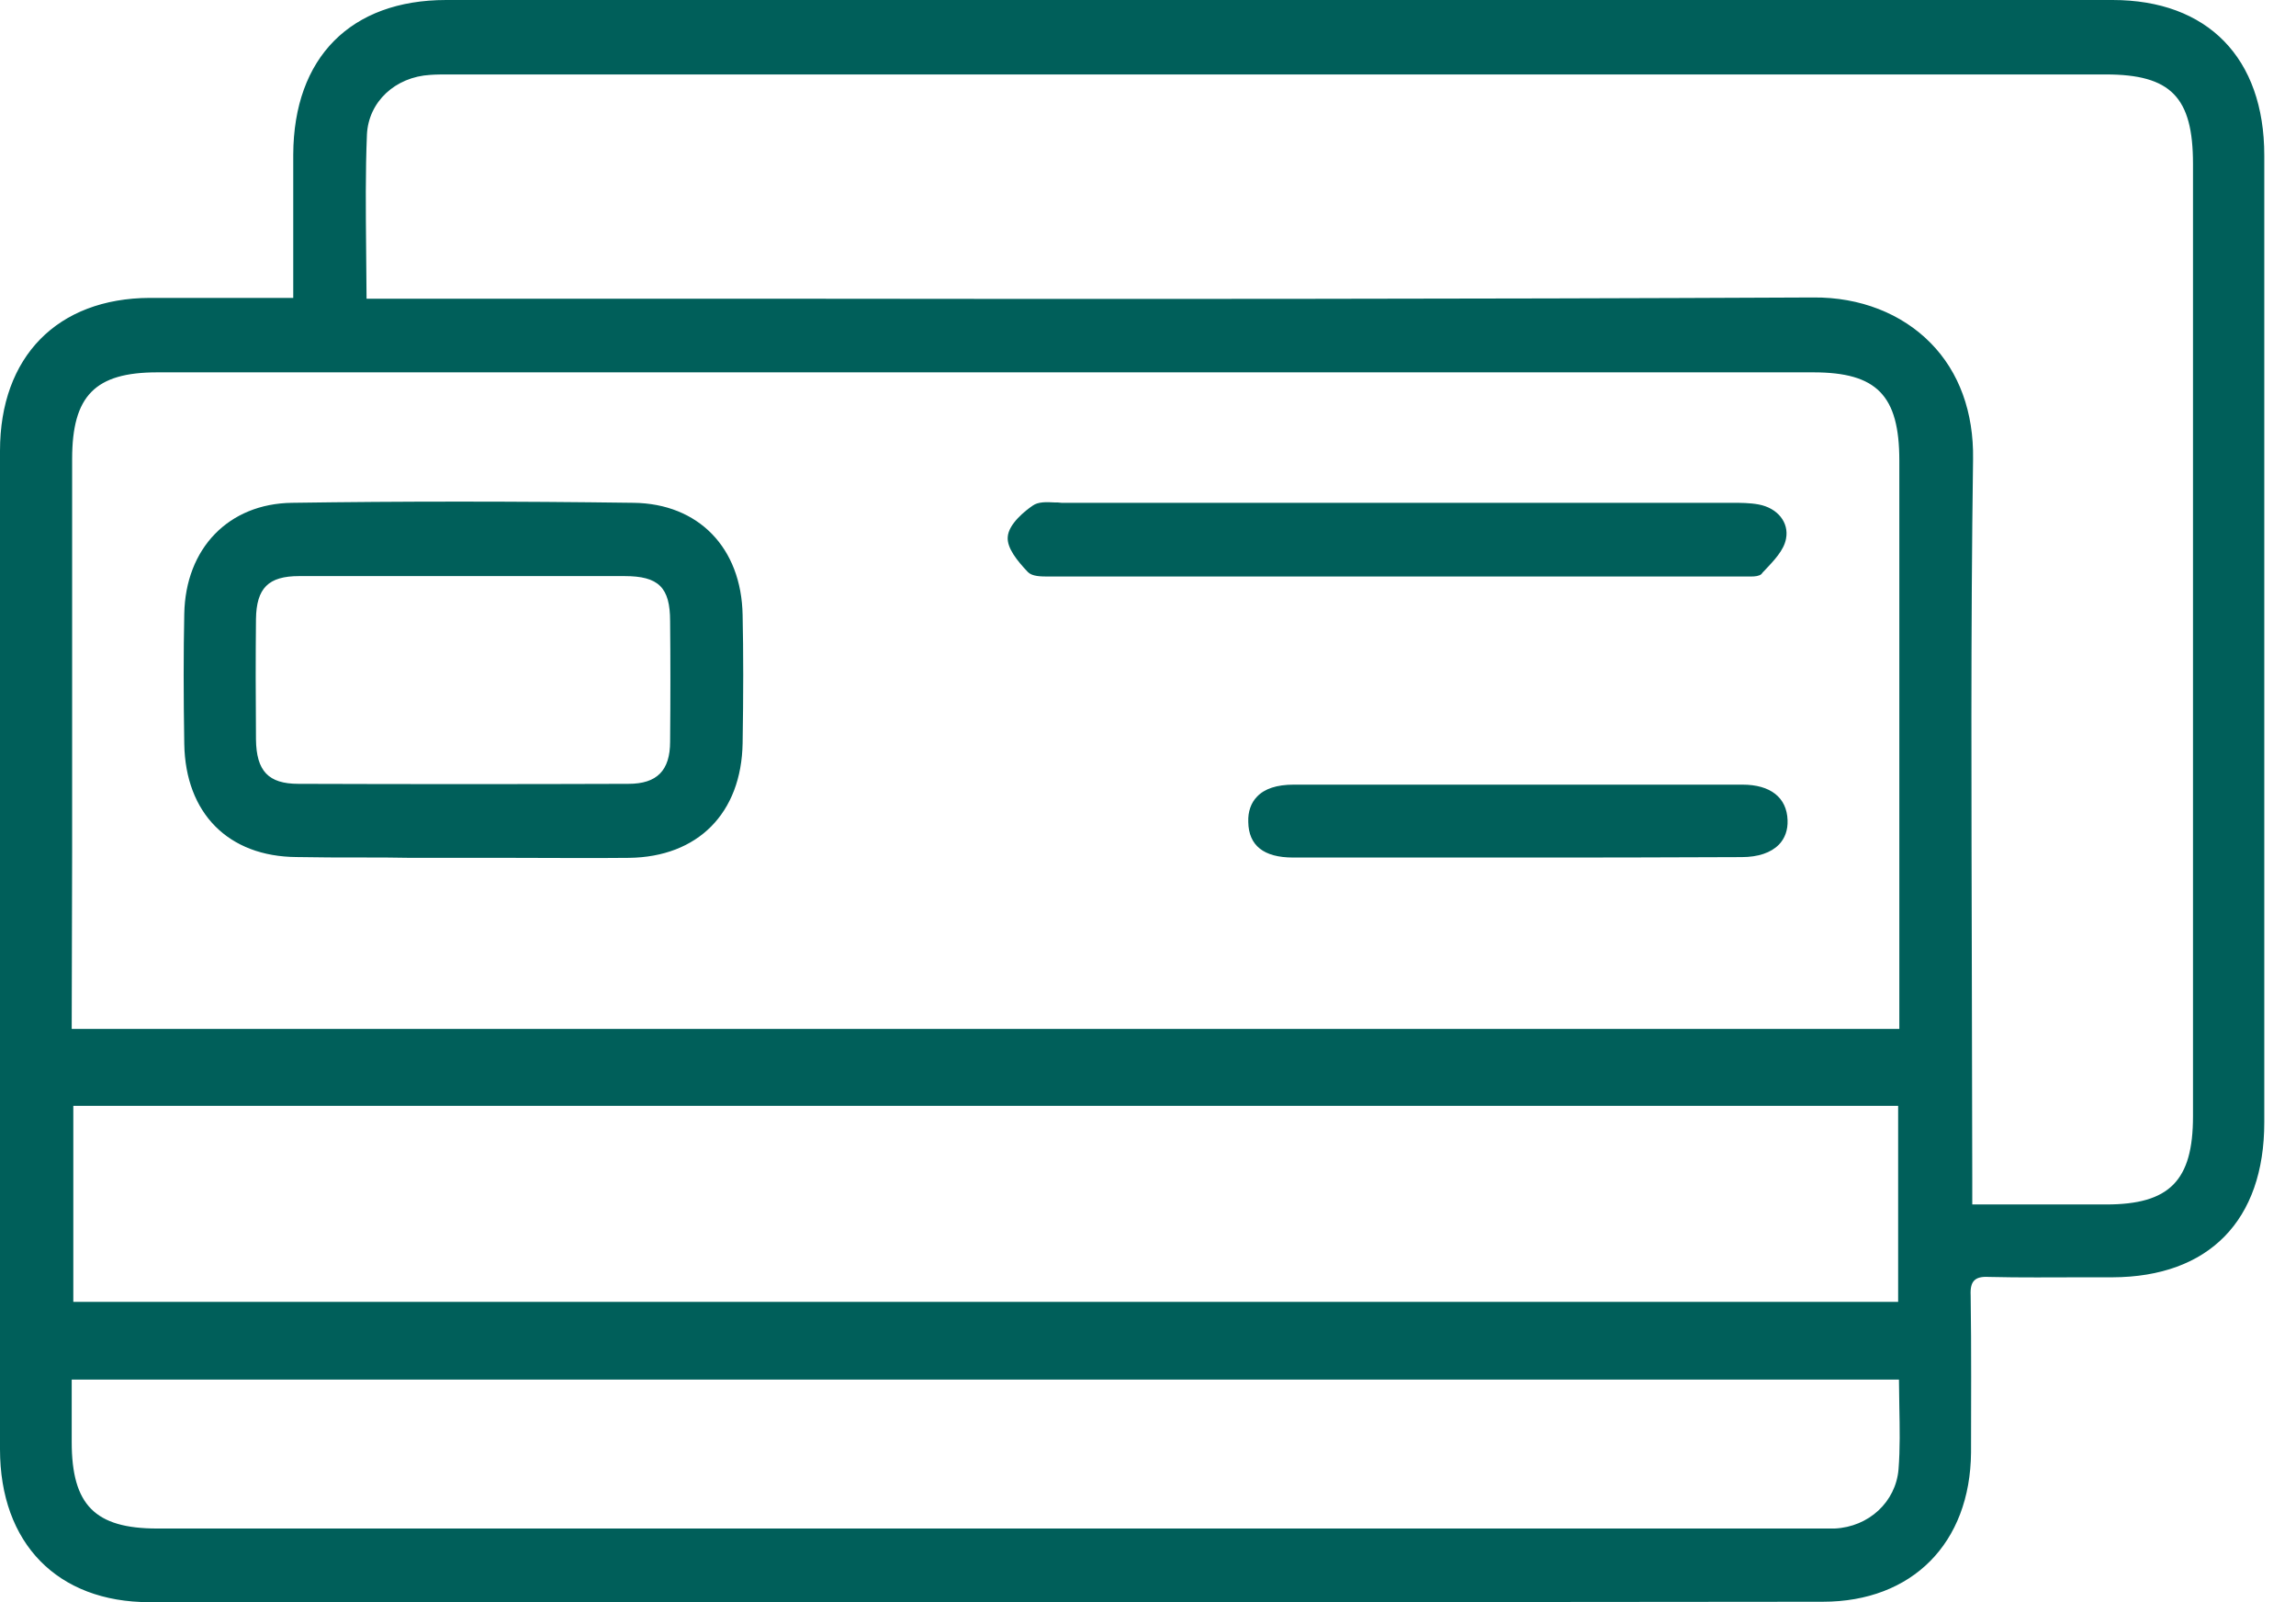 <svg width="43" height="30" viewBox="0 0 43 30" fill="none" xmlns="http://www.w3.org/2000/svg">
<path d="M5.529 5.616C5.529 4.667 5.529 3.777 5.529 2.895C5.536 1.094 6.575 0.046 8.357 0.046C18.762 0.046 29.159 0.046 39.564 0.046C41.33 0.046 42.369 1.116 42.369 2.918C42.369 8.955 42.369 14.993 42.369 21.023C42.369 22.832 41.338 23.88 39.564 23.888C38.792 23.888 38.02 23.903 37.256 23.88C36.966 23.872 36.87 23.971 36.877 24.272C36.892 25.252 36.892 26.232 36.885 27.204C36.87 28.885 35.809 29.963 34.146 29.963C23.697 29.963 13.255 29.963 2.805 29.963C1.098 29.963 0.045 28.878 0.045 27.136C0.045 20.903 0.045 14.677 0.045 8.443C0.045 6.702 1.106 5.624 2.813 5.616C3.696 5.616 4.579 5.616 5.529 5.616ZM1.306 19.305C12.78 19.305 24.179 19.305 35.608 19.305C35.608 19.109 35.608 18.943 35.608 18.785C35.608 15.4 35.608 12.016 35.608 8.631C35.608 7.388 35.178 6.943 33.961 6.943C23.623 6.935 13.284 6.935 2.946 6.935C1.759 6.935 1.314 7.388 1.314 8.594C1.314 11.993 1.314 15.393 1.314 18.792C1.306 18.958 1.306 19.116 1.306 19.305ZM6.82 5.616C7.073 5.616 7.266 5.616 7.459 5.616C16.29 5.616 25.122 5.639 33.953 5.601C35.616 5.594 36.929 6.694 36.907 8.594C36.848 13.079 36.885 17.564 36.885 22.048C36.885 22.222 36.885 22.395 36.885 22.591C37.783 22.591 38.614 22.591 39.445 22.591C40.655 22.591 41.108 22.131 41.108 20.903C41.108 14.955 41.108 9.008 41.108 3.069C41.108 1.795 40.677 1.357 39.438 1.357C29.122 1.357 18.814 1.357 8.498 1.357C8.349 1.357 8.201 1.357 8.052 1.365C7.407 1.403 6.857 1.862 6.835 2.511C6.783 3.521 6.82 4.546 6.82 5.616ZM1.336 24.415C12.772 24.415 24.179 24.415 35.586 24.415C35.586 23.149 35.586 21.92 35.586 20.669C24.157 20.669 12.743 20.669 1.336 20.669C1.336 21.943 1.336 23.172 1.336 24.415ZM1.306 25.78C1.306 26.217 1.306 26.601 1.306 26.993C1.306 28.199 1.759 28.651 2.946 28.651C13.284 28.651 23.623 28.651 33.961 28.651C34.094 28.651 34.228 28.651 34.361 28.651C35.007 28.621 35.534 28.154 35.586 27.506C35.631 26.94 35.593 26.375 35.593 25.78C24.164 25.78 12.765 25.78 1.306 25.78Z" fill="#005F5A"/>
<path d="M18.138 30C13.218 30 8.127 30 2.798 30C1.076 30 0 28.899 0 27.136C0 20.789 0 14.495 0 8.442C0 6.678 1.076 5.585 2.805 5.578C3.414 5.578 4.022 5.578 4.646 5.578H5.492V4.726C5.492 4.101 5.492 3.497 5.492 2.894C5.499 1.078 6.568 0 8.357 0C18.762 0 29.166 0 39.564 0C41.345 0 42.406 1.085 42.406 2.91C42.406 8.947 42.406 14.985 42.406 21.015C42.406 22.854 41.367 23.91 39.564 23.917C39.386 23.917 39.2 23.917 39.022 23.917C38.443 23.917 37.842 23.925 37.248 23.91C37.107 23.902 37.026 23.925 36.974 23.977C36.922 24.03 36.9 24.113 36.907 24.256C36.922 25.281 36.914 26.314 36.914 27.196C36.9 28.899 35.809 29.992 34.139 29.992C28.974 30 23.667 30 18.138 30ZM3.815 5.653C3.473 5.653 3.139 5.653 2.805 5.653C1.121 5.661 0.074 6.724 0.074 8.442C0.074 14.495 0.074 20.789 0.074 27.136C0.074 28.854 1.121 29.925 2.798 29.925C14.108 29.925 24.357 29.925 34.139 29.925C35.764 29.925 36.825 28.854 36.84 27.203C36.848 26.329 36.855 25.297 36.833 24.271C36.833 24.105 36.855 24 36.922 23.932C36.989 23.864 37.085 23.842 37.248 23.842C37.835 23.857 38.436 23.849 39.015 23.849C39.193 23.849 39.378 23.849 39.556 23.849C41.315 23.842 42.325 22.817 42.325 21.023C42.325 14.985 42.325 8.947 42.325 2.917C42.325 1.146 41.286 0.083 39.556 0.083C29.166 0.075 18.762 0.075 8.357 0.075C6.59 0.075 5.574 1.101 5.566 2.887C5.566 3.49 5.566 4.093 5.566 4.719V5.653H4.646C4.364 5.653 4.089 5.653 3.815 5.653ZM34.161 28.688C34.124 28.688 34.094 28.688 34.057 28.688H33.953H2.946C1.744 28.688 1.276 28.214 1.269 26.992C1.269 26.729 1.269 26.465 1.269 26.186V25.734H35.631V25.771C35.631 25.952 35.631 26.133 35.638 26.314C35.645 26.721 35.653 27.105 35.623 27.497C35.571 28.146 35.044 28.643 34.361 28.681C34.295 28.688 34.228 28.688 34.161 28.688ZM1.343 25.817V26.194C1.343 26.472 1.343 26.736 1.343 27C1.343 28.183 1.781 28.621 2.946 28.621H33.961H34.065C34.161 28.621 34.265 28.621 34.361 28.621C35 28.59 35.504 28.123 35.556 27.513C35.586 27.128 35.579 26.744 35.571 26.337C35.571 26.171 35.564 26.005 35.564 25.832H1.343V25.817ZM35.623 24.452H1.299V20.631H35.623V24.452ZM1.373 24.377H35.549V20.706H1.373V24.377ZM37.775 22.628H36.84V22.048C36.84 20.759 36.84 19.462 36.833 18.173C36.825 15.03 36.818 11.789 36.855 8.593C36.87 7.734 36.603 6.995 36.083 6.467C35.564 5.932 34.807 5.638 33.961 5.638C33.953 5.638 33.953 5.638 33.946 5.638C27.385 5.661 20.713 5.661 14.264 5.653C11.993 5.653 9.722 5.653 7.459 5.653H6.783V5.616C6.783 5.291 6.783 4.975 6.776 4.666C6.768 3.92 6.761 3.219 6.791 2.51C6.82 1.862 7.347 1.364 8.045 1.327C8.164 1.319 8.282 1.319 8.394 1.319H8.49C18.806 1.319 29.114 1.319 39.43 1.319C40.692 1.319 41.137 1.779 41.137 3.068C41.137 9.015 41.137 14.962 41.137 20.902C41.137 22.138 40.662 22.628 39.438 22.628H37.775ZM36.922 22.553H39.445C40.633 22.553 41.071 22.108 41.071 20.902C41.071 14.955 41.071 9.008 41.071 3.068C41.071 1.817 40.655 1.394 39.438 1.394C29.122 1.394 18.814 1.394 8.498 1.394H8.401C8.29 1.394 8.171 1.394 8.06 1.402C7.399 1.44 6.902 1.907 6.872 2.518C6.843 3.226 6.85 3.927 6.857 4.673C6.857 4.975 6.865 5.284 6.865 5.593H7.466C9.737 5.593 12.008 5.593 14.271 5.593C20.721 5.601 27.393 5.601 33.961 5.57C34.837 5.563 35.616 5.872 36.157 6.422C36.692 6.965 36.966 7.719 36.952 8.601C36.907 11.796 36.922 15.038 36.929 18.181C36.929 19.47 36.937 20.766 36.937 22.055V22.553H36.922ZM35.645 19.342H1.269V15.95C1.269 13.5 1.269 11.05 1.269 8.593C1.269 7.372 1.737 6.897 2.939 6.897C13.277 6.897 23.615 6.897 33.953 6.897C35.178 6.897 35.638 7.364 35.638 8.623L35.645 19.342ZM1.343 19.266H35.571V8.623C35.571 7.402 35.148 6.972 33.961 6.972C23.623 6.972 13.284 6.972 2.946 6.972C1.781 6.972 1.351 7.41 1.351 8.593C1.351 11.043 1.351 13.492 1.351 15.95L1.343 19.266Z" fill="#005F5A"/>
<path d="M8.661 16.018C7.622 16.018 6.59 16.025 5.551 16.018C4.297 16.01 3.503 15.204 3.481 13.93C3.466 13.116 3.466 12.302 3.481 11.495C3.503 10.296 4.275 9.467 5.462 9.452C7.592 9.422 9.729 9.422 11.859 9.452C13.062 9.467 13.841 10.289 13.863 11.518C13.878 12.317 13.878 13.116 13.863 13.907C13.841 15.204 13.047 16.01 11.763 16.018C10.739 16.025 9.7 16.018 8.661 16.018ZM8.713 10.756C7.674 10.756 6.635 10.756 5.603 10.756C5.009 10.756 4.764 10.998 4.757 11.601C4.75 12.354 4.75 13.108 4.757 13.862C4.764 14.465 5.009 14.729 5.588 14.729C7.651 14.736 9.707 14.736 11.77 14.729C12.334 14.729 12.587 14.465 12.587 13.899C12.594 13.146 12.594 12.392 12.587 11.638C12.587 10.982 12.357 10.756 11.696 10.756C10.702 10.749 9.707 10.756 8.713 10.756Z" fill="#005F5A"/>
<path d="M6.761 16.056C6.36 16.056 5.952 16.056 5.559 16.048C4.275 16.041 3.473 15.227 3.451 13.93C3.436 13.018 3.436 12.219 3.451 11.496C3.473 10.267 4.282 9.43 5.47 9.415C7.503 9.385 9.655 9.385 11.867 9.415C13.077 9.43 13.886 10.252 13.908 11.518C13.923 12.227 13.923 12.988 13.908 13.915C13.886 15.227 13.069 16.048 11.778 16.063C11.058 16.071 10.331 16.063 9.626 16.063C9.306 16.063 8.987 16.063 8.668 16.063C8.349 16.063 8.03 16.063 7.703 16.063C7.392 16.056 7.073 16.056 6.761 16.056ZM8.668 9.468C7.57 9.468 6.501 9.475 5.462 9.491C4.319 9.506 3.54 10.312 3.518 11.496C3.503 12.227 3.503 13.026 3.518 13.93C3.533 15.181 4.312 15.965 5.551 15.98C6.264 15.988 6.998 15.988 7.696 15.98C8.015 15.98 8.342 15.98 8.661 15.98C8.98 15.98 9.299 15.98 9.618 15.98C10.323 15.98 11.05 15.98 11.77 15.98C13.017 15.973 13.811 15.181 13.834 13.908C13.848 12.988 13.848 12.227 13.834 11.518C13.804 10.297 13.032 9.506 11.867 9.491C10.783 9.475 9.715 9.468 8.668 9.468ZM8.668 14.767C7.644 14.767 6.612 14.767 5.588 14.759C4.995 14.759 4.727 14.48 4.72 13.855C4.713 13.041 4.713 12.302 4.72 11.594C4.727 10.976 4.987 10.712 5.603 10.712C6.33 10.712 7.065 10.712 7.792 10.712H8.713H9.551C10.264 10.712 10.976 10.712 11.689 10.712C12.371 10.712 12.617 10.953 12.617 11.631C12.617 12.31 12.624 13.101 12.617 13.893C12.609 14.48 12.342 14.759 11.763 14.759C10.746 14.767 9.707 14.767 8.668 14.767ZM6.865 10.787C6.442 10.787 6.019 10.787 5.603 10.787C5.024 10.787 4.802 11.013 4.794 11.594C4.787 12.295 4.787 13.033 4.794 13.847C4.802 14.435 5.024 14.677 5.588 14.677C7.659 14.684 9.737 14.684 11.77 14.677C12.305 14.677 12.55 14.428 12.55 13.885C12.557 13.101 12.557 12.31 12.55 11.631C12.55 10.998 12.334 10.787 11.696 10.787C10.984 10.787 10.271 10.787 9.559 10.787H8.72H7.8C7.481 10.787 7.177 10.787 6.865 10.787Z" fill="#005F5A"/>
<path d="M26.19 9.439C28.276 9.439 30.361 9.439 32.447 9.439C32.61 9.439 32.773 9.439 32.929 9.469C33.248 9.529 33.463 9.77 33.411 10.064C33.367 10.298 33.137 10.517 32.959 10.705C32.899 10.773 32.736 10.743 32.617 10.743C28.313 10.743 24.008 10.743 19.697 10.743C19.548 10.743 19.355 10.758 19.273 10.675C19.103 10.494 18.888 10.253 18.902 10.042C18.917 9.838 19.162 9.62 19.355 9.476C19.481 9.386 19.697 9.431 19.875 9.431C21.99 9.439 24.09 9.439 26.19 9.439Z" fill="#005F5A"/>
<path d="M32.788 10.795C32.758 10.795 32.729 10.795 32.699 10.795C32.669 10.795 32.647 10.795 32.625 10.795C27.578 10.795 23.474 10.795 19.704 10.795H19.645C19.496 10.795 19.333 10.795 19.251 10.712C19.043 10.493 18.858 10.26 18.873 10.056C18.888 9.807 19.207 9.559 19.34 9.468C19.444 9.393 19.6 9.4 19.748 9.408C19.793 9.408 19.837 9.408 19.882 9.415C21.544 9.415 23.207 9.415 24.862 9.415H26.183H27.422C29.1 9.415 30.769 9.415 32.447 9.415C32.588 9.415 32.773 9.415 32.937 9.446C33.293 9.513 33.508 9.785 33.449 10.086C33.411 10.305 33.218 10.501 33.048 10.682C33.026 10.704 33.003 10.727 32.988 10.75C32.944 10.787 32.87 10.795 32.788 10.795ZM32.625 10.712C32.647 10.712 32.677 10.712 32.706 10.712C32.795 10.712 32.907 10.719 32.944 10.682C32.966 10.659 32.988 10.636 33.011 10.614C33.174 10.448 33.352 10.26 33.389 10.064C33.434 9.8 33.248 9.566 32.937 9.506C32.773 9.476 32.602 9.476 32.462 9.476C30.784 9.476 29.114 9.476 27.437 9.476H26.198H24.877C23.214 9.476 21.552 9.476 19.897 9.476C19.852 9.476 19.808 9.476 19.763 9.468C19.622 9.461 19.481 9.453 19.4 9.513C19.303 9.581 18.977 9.83 18.962 10.049C18.947 10.252 19.199 10.523 19.318 10.652C19.377 10.712 19.533 10.712 19.659 10.712H19.719C23.474 10.719 27.578 10.719 32.625 10.712Z" fill="#005F5A"/>
<path d="M28.454 14.729C29.849 14.729 31.237 14.729 32.632 14.729C33.144 14.729 33.434 14.956 33.441 15.355C33.456 15.77 33.152 16.018 32.617 16.018C29.819 16.018 27.021 16.018 24.224 16.018C23.689 16.018 23.43 15.807 23.422 15.393C23.415 14.963 23.689 14.729 24.238 14.729C25.641 14.729 27.051 14.729 28.454 14.729Z" fill="#005F5A"/>
<path d="M28.35 16.057C26.925 16.057 25.56 16.057 24.216 16.057C23.667 16.057 23.385 15.831 23.378 15.393C23.37 15.197 23.43 15.032 23.541 14.918C23.682 14.768 23.912 14.692 24.231 14.692C25.24 14.692 26.25 14.692 27.267 14.692H28.454H29.641C30.636 14.692 31.638 14.692 32.632 14.692C33.159 14.692 33.463 14.934 33.478 15.356C33.486 15.544 33.426 15.702 33.315 15.816C33.167 15.966 32.929 16.049 32.617 16.049C31.133 16.057 29.723 16.057 28.35 16.057ZM26.079 14.768C25.463 14.768 24.847 14.768 24.231 14.768C23.934 14.768 23.719 14.836 23.593 14.971C23.496 15.069 23.444 15.213 23.452 15.393C23.459 15.793 23.712 15.981 24.216 15.981C26.843 15.981 29.589 15.981 32.61 15.981C32.899 15.981 33.122 15.906 33.256 15.77C33.352 15.665 33.404 15.529 33.397 15.363C33.389 14.979 33.115 14.775 32.625 14.775C31.63 14.775 30.628 14.775 29.634 14.775H28.447H27.259C26.873 14.768 26.472 14.768 26.079 14.768Z" fill="#005F5A"/>
</svg>
